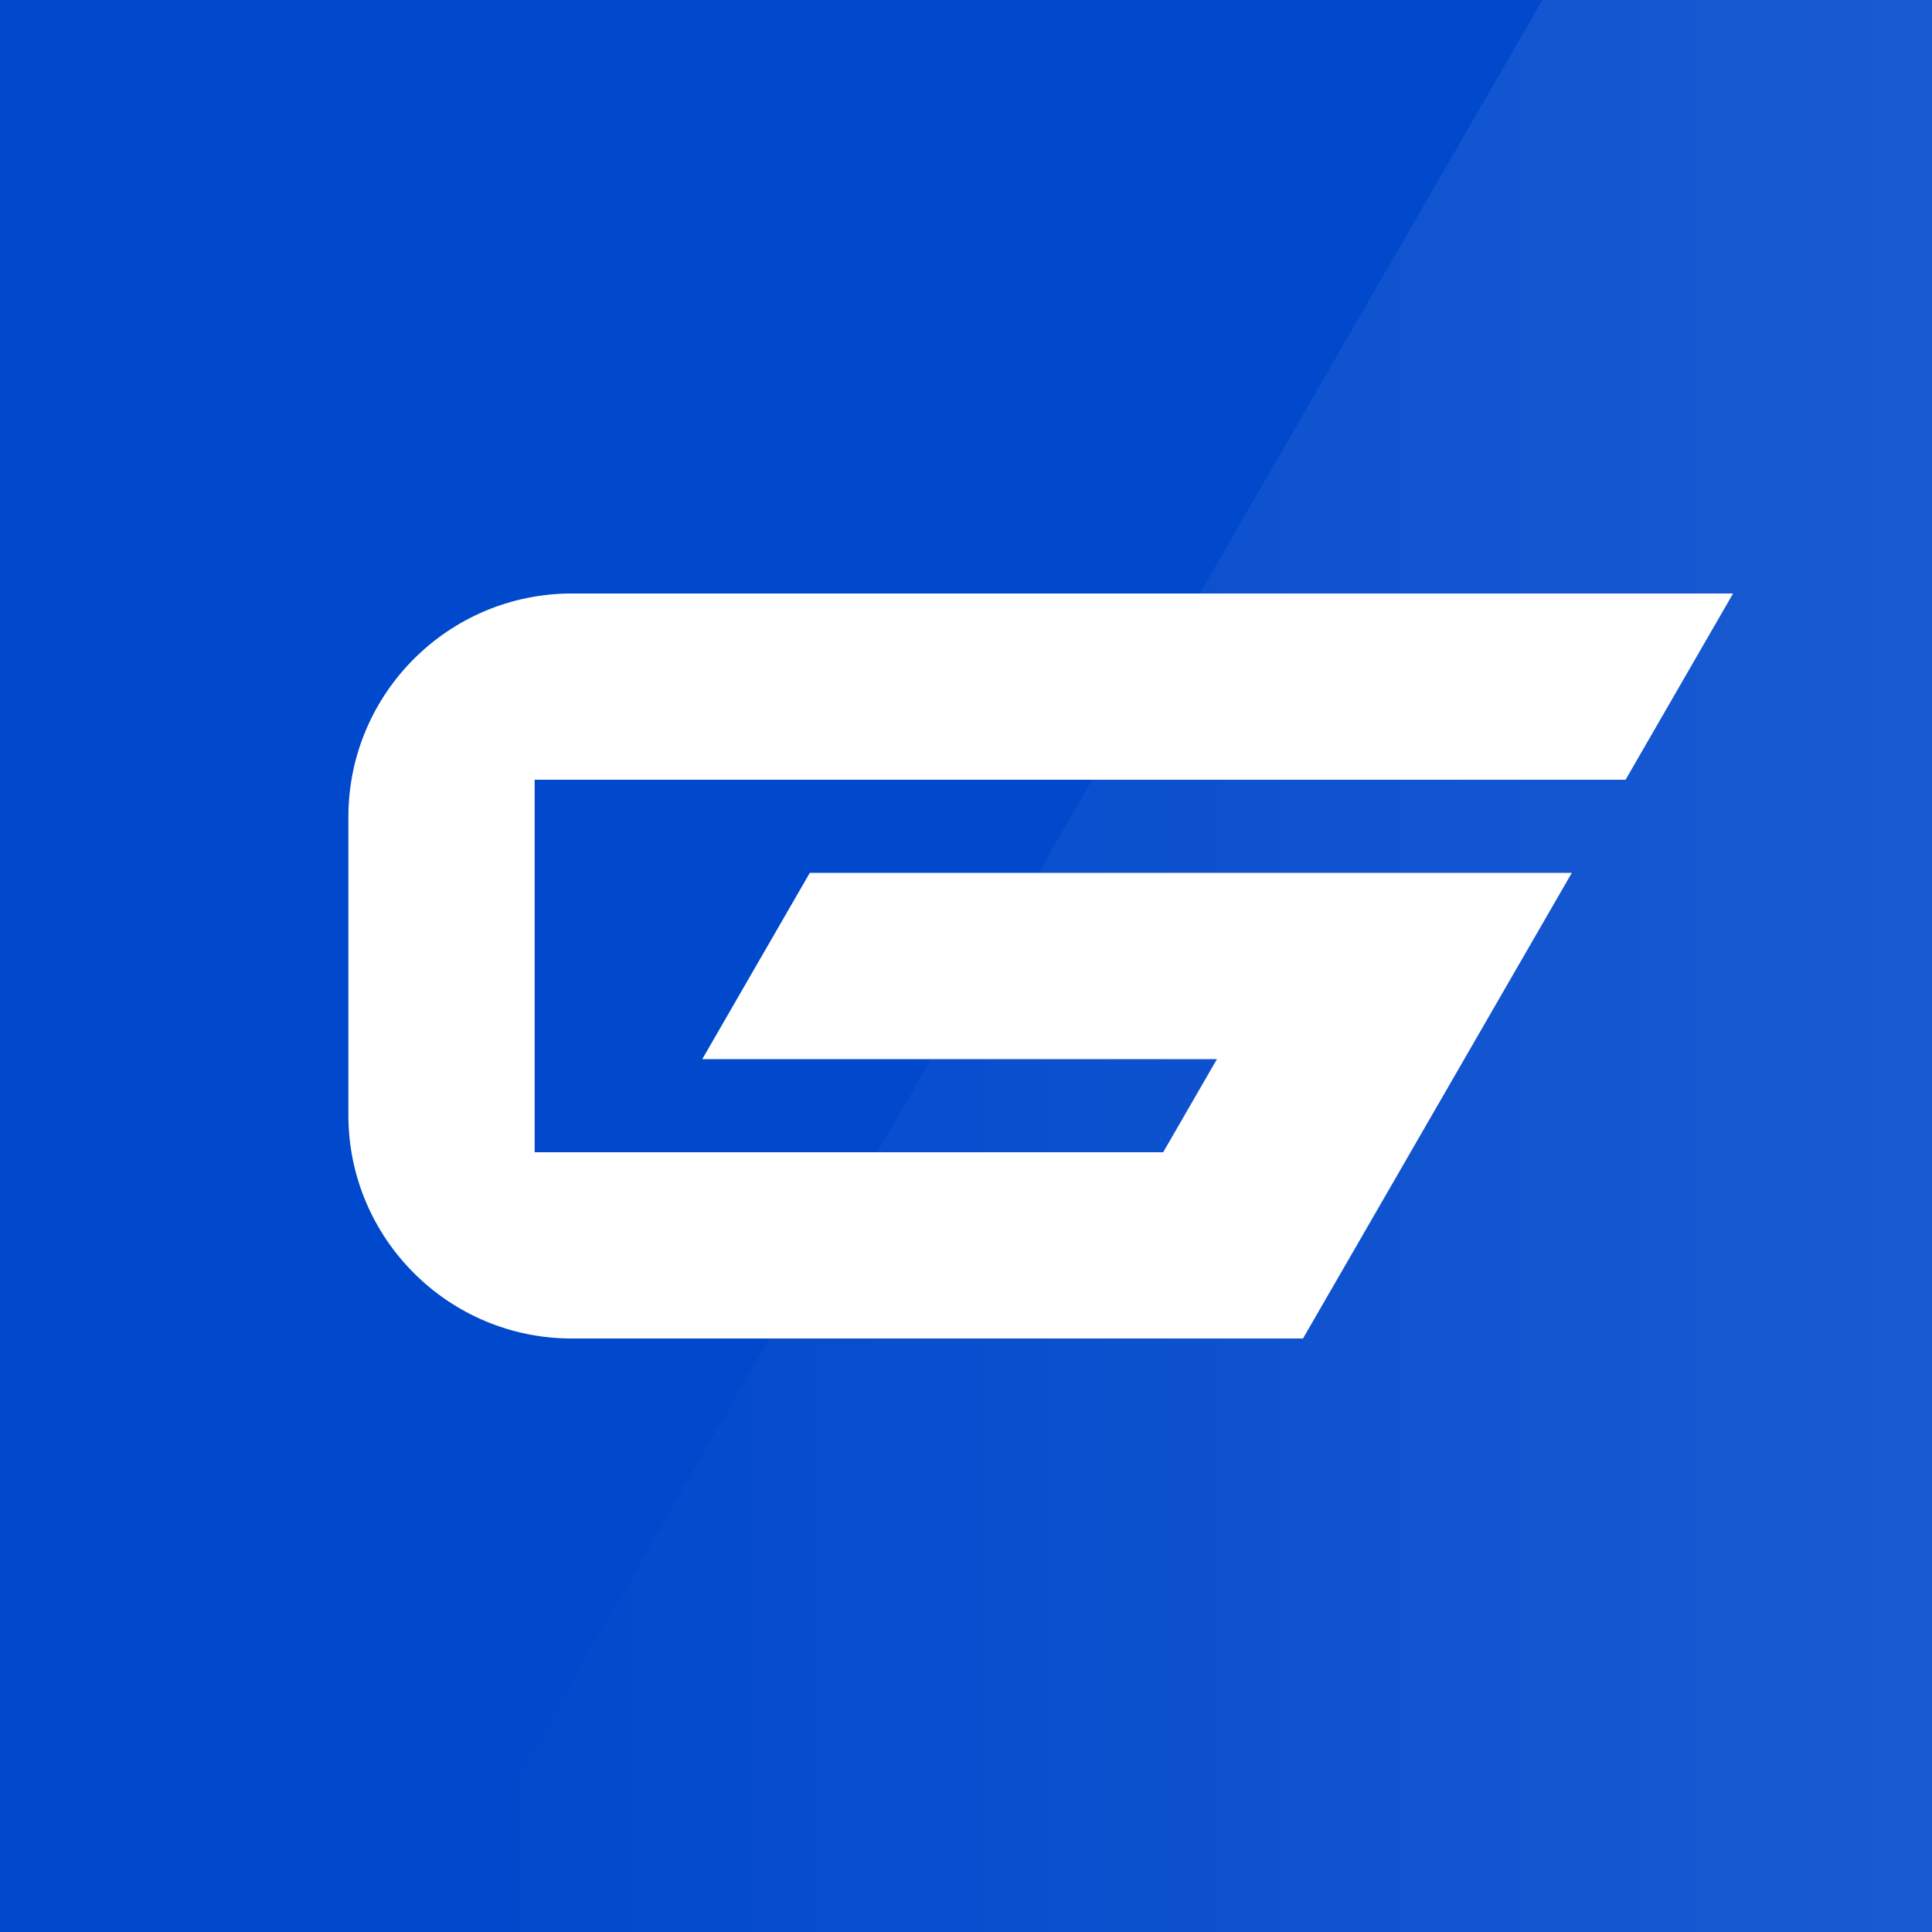 <?xml version="1.0" encoding="utf-8"?>
<!-- Generator: Adobe Illustrator 25.0.1, SVG Export Plug-In . SVG Version: 6.00 Build 0)  -->
<svg version="1.1" xmlns="http://www.w3.org/2000/svg" xmlns:xlink="http://www.w3.org/1999/xlink" x="0px" y="0px"
	 viewBox="0 0 1000 1000" style="enable-background:new 0 0 1000 1000;" xml:space="preserve">
<rect x="0" y="0" width="1000" height="1000" fill="#808080" stroke="none"/>
<style type="text/css">
	.st0{fill:#231F20;}
	.st1{opacity:0.4;}
	.st2{fill:#0148CC;}
	.st3{fill:#0048CC;}
	.st4{fill:#CCCCCC;}
	.st5{clip-path:url(#SVGID_2_);}
	.st6{fill:url(#SVGID_3_);}
	.st7{fill:url(#SVGID_4_);}
	.st8{fill:url(#SVGID_5_);}
	.st9{fill:url(#SVGID_6_);}
	.st10{fill:url(#SVGID_7_);}
	.st11{clip-path:url(#SVGID_9_);}
	.st12{fill:url(#SVGID_10_);}
	.st13{fill:url(#SVGID_11_);}
	.st14{fill:url(#SVGID_12_);}
	.st15{fill:url(#SVGID_13_);}
	.st16{fill:url(#SVGID_14_);}
	.st17{fill:#1A1A1A;}
	.st18{fill:#333333;}
	.st19{fill:#4D4D4D;}
	.st20{fill:#666666;}
	.st21{fill:#808080;}
	.st22{fill:#999999;}
	.st23{fill:none;stroke:#1A1A1A;stroke-miterlimit:10;}
	.st24{fill:#E0E1E2;}
	.st25{fill:#DC2034;}
	.st26{opacity:0.6;}
	.st27{opacity:0.7;}
	.st28{clip-path:url(#SVGID_16_);}
	.st29{fill:url(#SVGID_17_);}
	.st30{fill:url(#SVGID_18_);}
	.st31{fill:url(#SVGID_19_);}
	.st32{fill:url(#SVGID_20_);}
	.st33{fill:url(#SVGID_21_);}
	.st34{fill:#FFFFFF;}
	.st35{opacity:0.7;fill:#FFFFFF;}
	.st36{fill:url(#SVGID_22_);}
	.st37{opacity:0.6;fill:url(#SVGID_23_);}
	.st38{opacity:0.4;fill:#FFFFFF;}
	.st39{opacity:0.8;}
</style>
<symbol  id="New_Symbol_11" viewBox="-898.69 -324 1797.37 648">
	<g>
		<g>
			<path class="st0" d="M-716.17,124.33h18.26v-94h-18.26V124.33z"/>
			<path class="st0" d="M-648.96,124.33h16.38l41.9-63.79h0.27v63.79h17.59v-94h-16.38l-41.9,63.65h-0.27V30.33h-17.59V124.33z"/>
			<path class="st0" d="M-499.77,108.89h-28.07v15.44h74.39v-15.44h-28.07V30.33h-18.26V108.89z"/>
			<path class="st0" d="M-408.45,124.33h67.95v-15.44h-49.69V85.12h45.79V69.94h-45.79V45.77h49.69V30.33h-67.95V124.33z"/>
			<path class="st0" d="M-220.37,61.48V30.33h-18.26v26.99l-8.06,9h-29.27V30.33h-18.26v94h58.95l14.37-14.5V81.36l-9.13-9.27
				L-220.37,61.48z M-275.97,81.36h32.36l4.7,4.7v18.26l-4.7,4.7h-32.36V81.36z"/>
			<path class="st0" d="M-172.54,124.33h16.38l41.9-63.79h0.27v63.79h17.59v-94h-16.38l-41.9,63.65h-0.27V30.33h-17.59V124.33z"/>
			<path class="st0" d="M-17.65,124.33H-1l34.38-94H14.85L7.2,51.15h-33.03l-7.65-20.81h-18.53L-17.65,124.33z M3.17,66.18
				l-12.49,35.72h-0.27l-12.09-35.72H3.17z"/>
			<path class="st0" d="M87.46,108.89H59.39v15.44h74.39v-15.44h-28.07V30.33H87.46V108.89z"/>
			<path class="st0" d="M179.07,124.33h18.26v-94h-18.26V124.33z"/>
			<path class="st0" d="M245.52,45.77v63.11l15.44,15.44h48.34l15.44-15.44V45.77l-15.44-15.44h-48.34L245.52,45.77z M299.64,45.91
				l6.85,6.85v49.15l-6.85,6.85h-29.01l-6.85-6.85V52.76l6.85-6.85H299.64z"/>
			<path class="st0" d="M372.48,124.33h16.38l41.9-63.79h0.27v63.79h17.59v-94h-16.38l-41.9,63.65h-0.27V30.33h-17.59V124.33z"/>
			<path class="st0" d="M527.37,124.33h16.65l34.38-94h-18.53l-7.65,20.81h-33.03l-7.65-20.81H493L527.37,124.33z M548.19,66.18
				l-12.49,35.72h-0.27l-12.09-35.72H548.19z"/>
			<path class="st0" d="M622.86,124.33h18.26V45.77h47V30.33h-65.26V124.33z"/>
		</g>
		<g>
			<g>
				<path class="st0" d="M-716.17-112.89v63.11l15.44,15.44h45.93l15.17-15.17v-14.37h-18.26v7.65l-6.31,6.31h-26.86l-6.85-6.85
					v-49.15l6.85-6.85h26.86l6.31,6.31v7.65h18.26v-14.37l-15.17-15.17h-45.93L-716.17-112.89z"/>
				<path class="st0" d="M-565.55-34.33h16.65l34.38-94h-18.53l-7.65,20.81h-33.03l-7.66-20.81h-18.53L-565.55-34.33z
					 M-544.74-92.48l-12.49,35.72h-0.27l-12.09-35.72H-544.74z"/>
				<path class="st0" d="M-396.21-97.18v-31.15h-18.26v26.99l-8.06,9h-29.27v-35.99h-18.26v94h58.95l14.37-14.5V-77.3l-9.13-9.27
					L-396.21-97.18z M-451.8-77.3h32.36l4.7,4.7v18.26l-4.7,4.7h-32.36V-77.3z"/>
				<path class="st0" d="M-349.1-112.89v63.11l15.44,15.44h46.73l15.17-15.17v-14.37h-18.26v7.65l-6.31,6.31h-27.66l-6.85-6.85
					v-49.15l6.85-6.85h27.93l6.58,6.58v14.64h-20.14v15.58h37.87v-36.93l-15.44-15.44h-46.46L-349.1-112.89z"/>
				<path class="st0" d="M-225.48-112.89v63.11l15.44,15.44h48.34l15.44-15.44v-63.11l-15.44-15.44h-48.34L-225.48-112.89z
					 M-171.36-112.75l6.85,6.85v49.15l-6.85,6.85h-29.01l-6.85-6.85v-49.15l6.85-6.85H-171.36z"/>
			</g>
			<g>
				<path class="st0" d="M-23.78-34.33h18.26v-78.56h47v-15.44h-65.26V-34.33z"/>
				<path class="st0" d="M85.57-112.89v63.11l15.44,15.44h48.34l15.44-15.44v-63.11l-15.44-15.44h-48.34L85.57-112.89z
					 M139.68-112.75l6.85,6.85v49.15l-6.85,6.85h-29.01l-6.85-6.85v-49.15l6.85-6.85H139.68z"/>
				<path class="st0" d="M211.67-112.89v63.11l15.44,15.44h46.73l15.17-15.17v-14.37h-18.26v7.65l-6.31,6.31h-27.66l-6.85-6.85
					v-49.15l6.85-6.85h27.93l6.58,6.58v14.64h-20.14v15.58h37.87v-36.93l-15.44-15.44h-46.46L211.67-112.89z"/>
				<path class="st0" d="M336.46-34.33h18.26v-94h-18.26V-34.33z"/>
				<path class="st0" d="M402.19-113.83v13.43h17.99v-7.92l4.43-4.43h27.8l4.57,4.57v15.58l-4.43,4.43h-35.59l-14.5,14.5v24.84
					l14.5,14.5h42.43l14.5-14.5V-62.4h-17.99v8.06l-4.43,4.43h-26.59l-4.43-4.43v-13.83l4.43-4.43h35.59l14.5-14.5v-26.45
					l-14.77-14.77H416.7L402.19-113.83z"/>
				<path class="st0" d="M546.31-49.77h-28.07v15.44h74.39v-15.44h-28.07v-78.56h-18.26V-49.77z"/>
				<path class="st0" d="M637.92-34.33h18.26v-94h-18.26V-34.33z"/>
				<path class="st0" d="M704.38-112.89v63.11l15.44,15.44h45.93l15.17-15.17v-14.37h-18.26v7.65l-6.31,6.31h-26.86l-6.85-6.85
					v-49.15l6.85-6.85h26.86l6.31,6.31v7.65h18.26v-14.37l-15.17-15.17h-45.93L704.38-112.89z"/>
				<path class="st0" d="M825.9-113.83v13.43h17.99v-7.92l4.43-4.43h27.8l4.57,4.57v15.58l-4.43,4.43h-35.59l-14.5,14.5v24.84
					l14.5,14.5h42.43l14.5-14.5V-62.4h-17.99v8.06l-4.43,4.43H848.6l-4.43-4.43v-13.83l4.43-4.43h35.59l14.5-14.5v-26.45
					l-14.77-14.77h-43.51L825.9-113.83z"/>
			</g>
		</g>
	</g>
	
		<rect x="-898.69" y="-324" transform="matrix(-1 -1.224647e-16 1.224647e-16 -1 -1787.374 -1.094451e-13)" class="st1" width="10" height="648"/>
</symbol>
<symbol  id="New_Symbol_5" viewBox="-1175 -200 2350 400">
	<g>
		<path class="st2" d="M-1075,100v-200h337.48l28.86,50H-985l57.74,100h409.13l-57.74-100l-62.28-107.88L-662.47-200H-1055
			c-66.27,0-120,53.73-120,120V80c0,66.27,53.73,120,120,120h703.47l-57.73-100H-1075z"/>
	</g>
	<rect x="-18.94" y="-200" class="st2" width="100" height="400"/>
	<polygon class="st2" points="-472.21,-200 -241.27,200 -374.06,200 -605,-200 	"/>
	<polygon class="st2" points="-124.06,-200 -355,200 -222.21,200 8.73,-200 	"/>
	<polygon class="st2" points="212,-200 -18.94,200 113.85,200 344.79,-200 	"/>
	<polygon class="st2" points="350.12,-200 581.06,200 448.27,200 217.33,-200 	"/>
	<rect x="481.06" y="-200" class="st2" width="100" height="400"/>
	<rect x="-74.94" y="-200" class="st2" width="131.43" height="100"/>
	<rect x="512.03" y="-200" class="st2" width="160" height="100"/>
	<polygon class="st2" points="-316.32,-30 -374.06,-130 -108.39,-130 -108.39,-30 	"/>
	<polygon class="st2" points="694.06,-200 925,200 792.21,200 561.27,-200 	"/>
	<polygon class="st2" points="1042.21,-200 811.27,200 944.06,200 1175,-200 	"/>
	<polygon class="st2" points="849.94,-30 792.21,-130 1057.88,-130 1057.88,-30 	"/>
</symbol>
<symbol  id="New_Symbol_9" viewBox="-1175 -35.24 2350 70.48">
	<g>
		<path class="st0" d="M-1175,35.24h13.69v-70.48H-1175V35.24z"/>
		<path class="st0" d="M-1124.61,35.24h12.28l31.41-47.83h0.2v47.83h13.19v-70.48h-12.28l-31.41,47.73h-0.2v-47.73h-13.19V35.24z"/>
		<path class="st0" d="M-1012.75,23.66h-21.04v11.58h55.78V23.66h-21.04v-58.9h-13.69V23.66z"/>
		<path class="st0" d="M-944.28,35.24h50.95V23.66h-37.25V5.84h34.33V-5.54h-34.33v-18.12h37.25v-11.58h-50.95V35.24z"/>
		<path class="st0" d="M-803.26-11.88v-23.36h-13.69V-15L-823-8.26h-21.95v-26.98h-13.69v70.48h44.2l10.77-10.87V3.02l-6.85-6.95
			L-803.26-11.88z M-844.95,3.02h24.27l3.52,3.52v13.69l-3.52,3.52h-24.27V3.02z"/>
		<path class="st0" d="M-767.4,35.24h12.28l31.41-47.83h0.2v47.83h13.19v-70.48h-12.28l-31.41,47.73h-0.2v-47.73h-13.19V35.24z"/>
		<path class="st0" d="M-651.26,35.24h12.48L-613-35.24h-13.89l-5.74,15.61h-24.77l-5.74-15.61h-13.89L-651.26,35.24z M-635.65-8.36
			l-9.36,26.78h-0.2l-9.06-26.78H-635.65z"/>
		<path class="st0" d="M-572.45,23.66h-21.04v11.58h55.78V23.66h-21.04v-58.9h-13.69V23.66z"/>
		<path class="st0" d="M-503.77,35.24h13.69v-70.48h-13.69V35.24z"/>
		<path class="st0" d="M-453.94-23.66v47.32l11.58,11.58h36.25l11.58-11.58v-47.32l-11.58-11.58h-36.25L-453.94-23.66z
			 M-413.36-23.56l5.14,5.14v36.85l-5.14,5.14h-21.75l-5.14-5.14v-36.85l5.14-5.14H-413.36z"/>
		<path class="st0" d="M-358.75,35.24h12.28l31.41-47.83h0.2v47.83h13.19v-70.48h-12.28l-31.41,47.73h-0.2v-47.73h-13.19V35.24z"/>
		<path class="st0" d="M-242.61,35.24h12.49l25.78-70.48h-13.89l-5.74,15.61h-24.77l-5.74-15.61h-13.89L-242.61,35.24z M-227-8.36
			l-9.36,26.78h-0.2l-9.06-26.78H-227z"/>
		<path class="st0" d="M-171.01,35.24h13.69v-58.9h35.24v-11.58h-48.93V35.24z"/>
		<path class="st0" d="M-35.79-23.66v47.32l11.58,11.58h34.43L21.6,23.86V13.09H7.9v5.74l-4.73,4.73h-20.14l-5.14-5.14v-36.85
			l5.14-5.14H3.17l4.73,4.73v5.74H21.6v-10.77L10.22-35.24h-34.43L-35.79-23.66z"/>
		<path class="st0" d="M77.13,35.24h12.49l25.78-70.48H101.5l-5.74,15.61H70.99l-5.74-15.61H51.36L77.13,35.24z M92.74-8.36
			l-9.36,26.78h-0.2L74.11-8.36H92.74z"/>
		<path class="st0" d="M204.11-11.88v-23.36h-13.69V-15l-6.04,6.75h-21.95v-26.98h-13.69v70.48h44.2l10.77-10.87V3.02l-6.85-6.95
			L204.11-11.88z M162.42,3.02h24.27l3.52,3.52v13.69l-3.52,3.52h-24.27V3.02z"/>
		<path class="st0" d="M239.43-23.66v47.32l11.58,11.58h35.04l11.38-11.38V13.09h-13.69v5.74L279,23.56h-20.74l-5.14-5.14v-36.85
			l5.14-5.14h20.94l4.93,4.93v10.97h-15.1V4.03h28.39v-27.69l-11.58-11.58h-34.84L239.43-23.66z"/>
		<path class="st0" d="M332.12-23.66v47.32l11.58,11.58h36.25l11.58-11.58v-47.32l-11.58-11.58H343.7L332.12-23.66z M372.69-23.56
			l5.14,5.14v36.85l-5.14,5.14h-21.75l-5.14-5.14v-36.85l5.14-5.14H372.69z"/>
		<path class="st0" d="M483.35,35.24h13.69v-58.9h35.24v-11.58h-48.93V35.24z"/>
		<path class="st0" d="M565.33-23.66v47.32l11.58,11.58h36.25l11.58-11.58v-47.32l-11.58-11.58h-36.25L565.33-23.66z M605.91-23.56
			l5.14,5.14v36.85l-5.14,5.14h-21.75l-5.14-5.14v-36.85l5.14-5.14H605.91z"/>
		<path class="st0" d="M659.89-23.66v47.32l11.58,11.58h35.04l11.38-11.38V13.09h-13.69v5.74l-4.73,4.73h-20.74l-5.14-5.14v-36.85
			l5.14-5.14h20.94l4.93,4.93v10.97h-15.1V4.03h28.39v-27.69L706.3-35.24h-34.84L659.89-23.66z"/>
		<path class="st0" d="M753.45,35.24h13.69v-70.48h-13.69V35.24z"/>
		<path class="st0" d="M802.74-24.37v10.07h13.49v-5.94l3.32-3.32h20.84l3.42,3.42v11.68l-3.32,3.32h-26.68L802.94,5.74v18.63
			l10.87,10.87h31.82l10.87-10.87V14.2h-13.49v6.04l-3.32,3.32h-19.94l-3.32-3.32V9.87l3.32-3.32h26.68l10.87-10.87v-19.84
			l-11.08-11.08h-32.62L802.74-24.37z"/>
		<path class="st0" d="M910.79,23.66h-21.04v11.58h55.78V23.66h-21.04v-58.9h-13.69V23.66z"/>
		<path class="st0" d="M979.48,35.24h13.69v-70.48h-13.69V35.24z"/>
		<path class="st0" d="M1029.31-23.66v47.32l11.58,11.58h34.43l11.38-11.38V13.09h-13.69v5.74l-4.73,4.73h-20.14l-5.14-5.14v-36.85
			l5.14-5.14h20.14l4.73,4.73v5.74h13.69v-10.77l-11.38-11.38h-34.43L1029.31-23.66z"/>
		<path class="st0" d="M1120.43-24.37v10.07h13.49v-5.94l3.32-3.32h20.84l3.42,3.42v11.68l-3.32,3.32h-26.68l-10.87,10.87v18.63
			l10.87,10.87h31.82l10.87-10.87V14.2h-13.49v6.04l-3.32,3.32h-19.94l-3.32-3.32V9.87l3.32-3.32h26.68L1175-4.33v-19.84
			l-11.08-11.08h-32.62L1120.43-24.37z"/>
	</g>
</symbol>
<g id="Layer_1">
	<g id="XMLID_8_">
		<g>
			<rect y="0" transform="matrix(-1 -1.224647e-16 1.224647e-16 -1 1000 1000)" class="st3" width="1000" height="1000"/>
			<linearGradient id="SVGID_2_" gradientUnits="userSpaceOnUse" x1="220.99" y1="500" x2="1000" y2="500">
				<stop  offset="0" style="stop-color:#FFFFFF;stop-opacity:0"/>
				<stop  offset="1" style="stop-color:#FFFFFF;stop-opacity:0.1"/>
			</linearGradient>
			<polygon style="fill:url(#SVGID_2_);" points="1000,1000 1000,0 798.34,0 220.99,1000 			"/>
			<g>
				<path class="st34" d="M276.73,403.59v192.81h325.34l27.82-48.2h-266.4l55.66-96.41h394.42l-55.66,96.41l-60.04,104l-23.45,40.61
					H296.01c-63.89,0-115.69-51.79-115.69-115.69V422.88c0-63.89,51.79-115.69,115.69-115.69h601.03l-55.65,96.41H276.73z"/>
			</g>
		</g>
	</g>
</g>
<g id="Layer_2">
</g>
<g id="Layer_3">
</g>
</svg>

